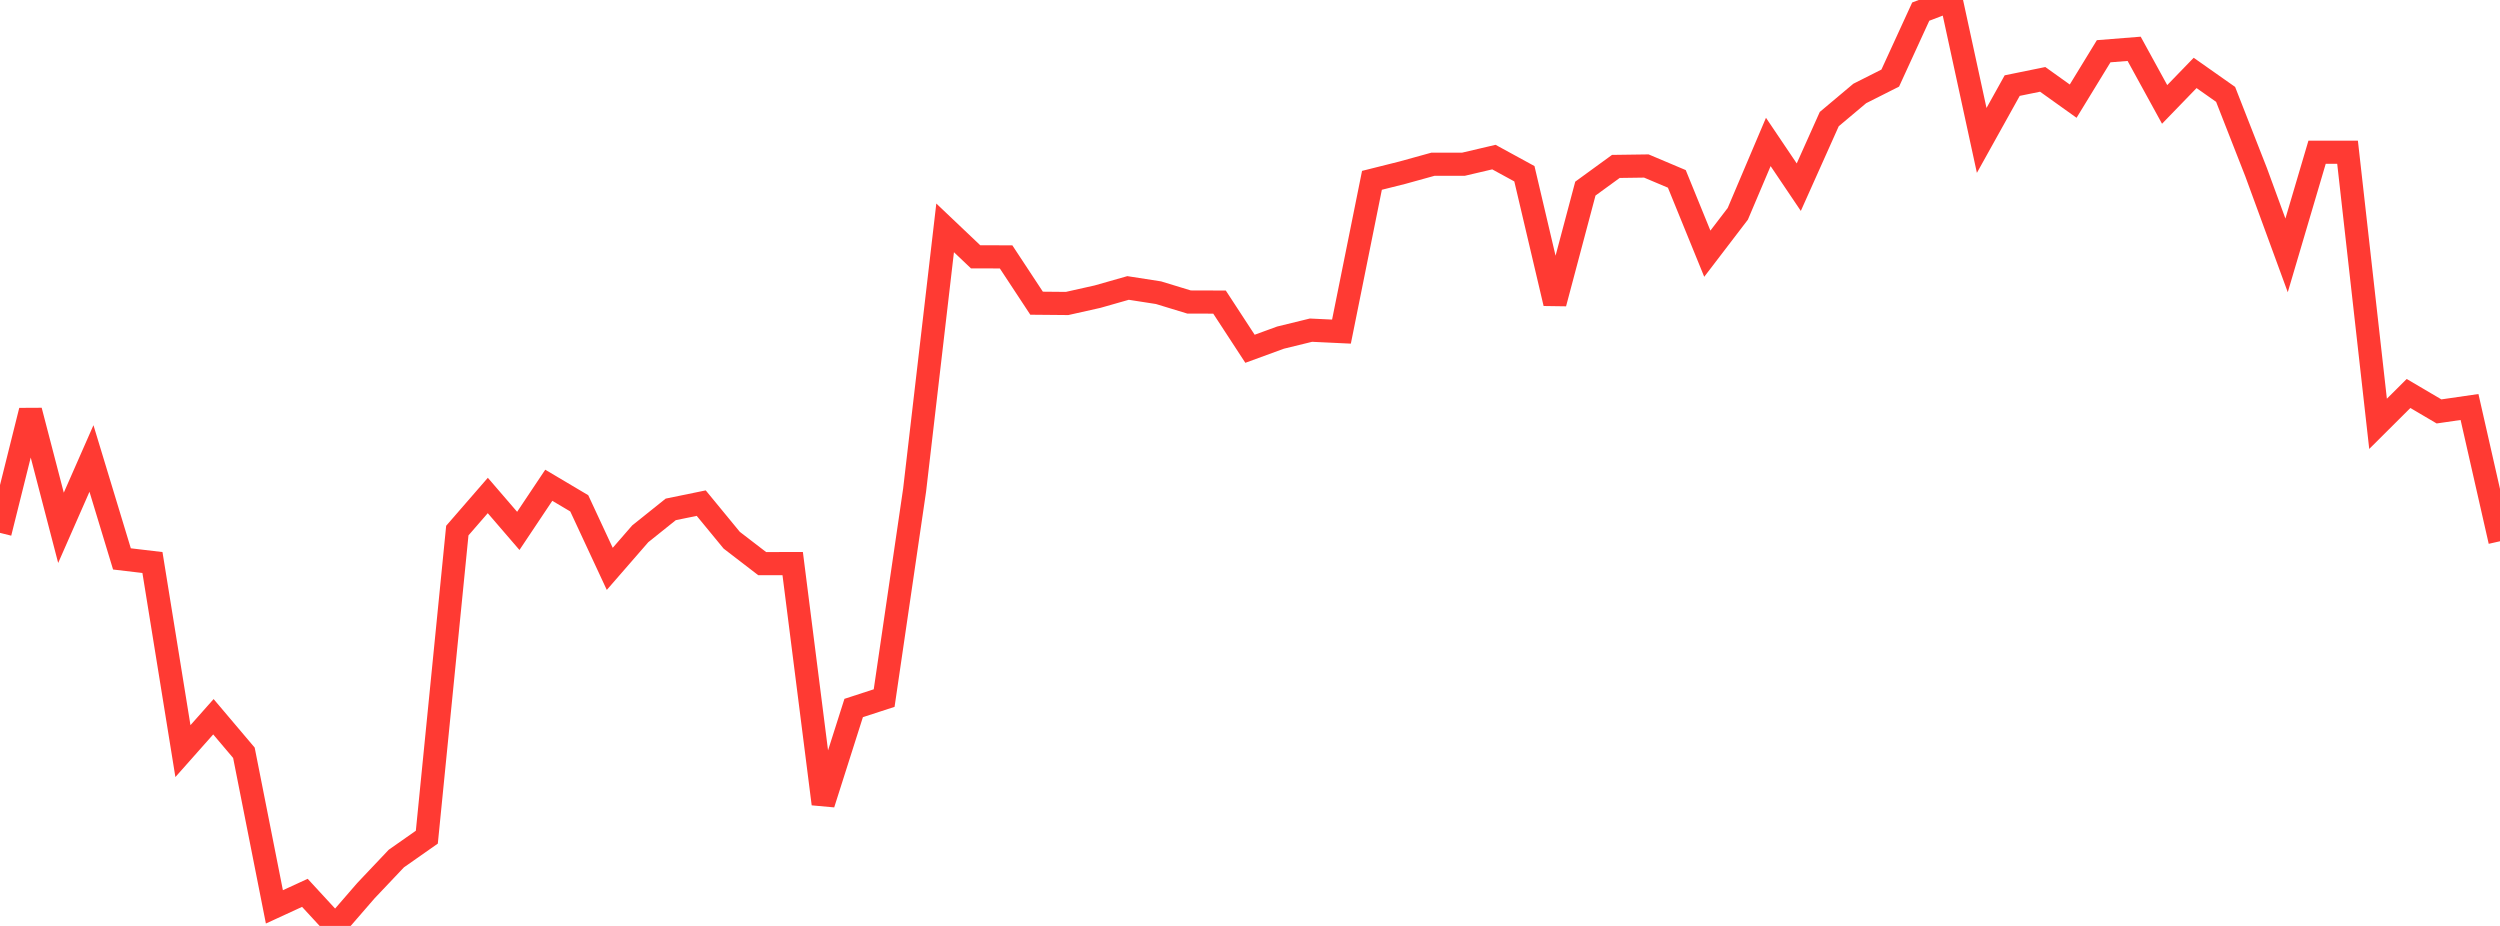 <?xml version="1.0" standalone="no"?>
<!DOCTYPE svg PUBLIC "-//W3C//DTD SVG 1.1//EN" "http://www.w3.org/Graphics/SVG/1.1/DTD/svg11.dtd">

<svg width="135" height="50" viewBox="0 0 135 50" preserveAspectRatio="none" 
  xmlns="http://www.w3.org/2000/svg"
  xmlns:xlink="http://www.w3.org/1999/xlink">


<polyline points="0.0, 28.775 1.646, 22.176 3.293, 28.502 4.939, 24.758 6.585, 30.181 8.232, 30.376 9.878, 40.56 11.524, 38.704 13.171, 40.65 14.817, 48.971 16.463, 48.213 18.11, 50.0 19.756, 48.1 21.402, 46.362 23.049, 45.207 24.695, 28.652 26.341, 26.756 27.988, 28.668 29.634, 26.204 31.28, 27.18 32.927, 30.719 34.573, 28.826 36.22, 27.507 37.866, 27.169 39.512, 29.171 41.159, 30.437 42.805, 30.433 44.451, 43.41 46.098, 38.232 47.744, 37.696 49.39, 26.458 51.037, 12.305 52.683, 13.868 54.329, 13.872 55.976, 16.373 57.622, 16.388 59.268, 16.019 60.915, 15.55 62.561, 15.806 64.207, 16.308 65.854, 16.313 67.5, 18.834 69.146, 18.232 70.793, 17.829 72.439, 17.907 74.085, 9.738 75.732, 9.325 77.378, 8.869 79.024, 8.869 80.671, 8.483 82.317, 9.382 83.963, 16.381 85.61, 10.185 87.256, 8.987 88.902, 8.964 90.549, 9.66 92.195, 13.7 93.841, 11.546 95.488, 7.665 97.134, 10.108 98.78, 6.431 100.427, 5.047 102.073, 4.217 103.72, 0.627 105.366, 0.0 107.012, 7.583 108.659, 4.622 110.305, 4.286 111.951, 5.462 113.598, 2.767 115.244, 2.636 116.89, 5.639 118.537, 3.938 120.183, 5.096 121.829, 9.297 123.476, 13.791 125.122, 8.222 126.768, 8.222 128.415, 22.887 130.061, 21.248 131.707, 22.217 133.354, 21.978 135.0, 29.228" fill="none" stroke="#ff3a33" stroke-width="1.25"/>

</svg>